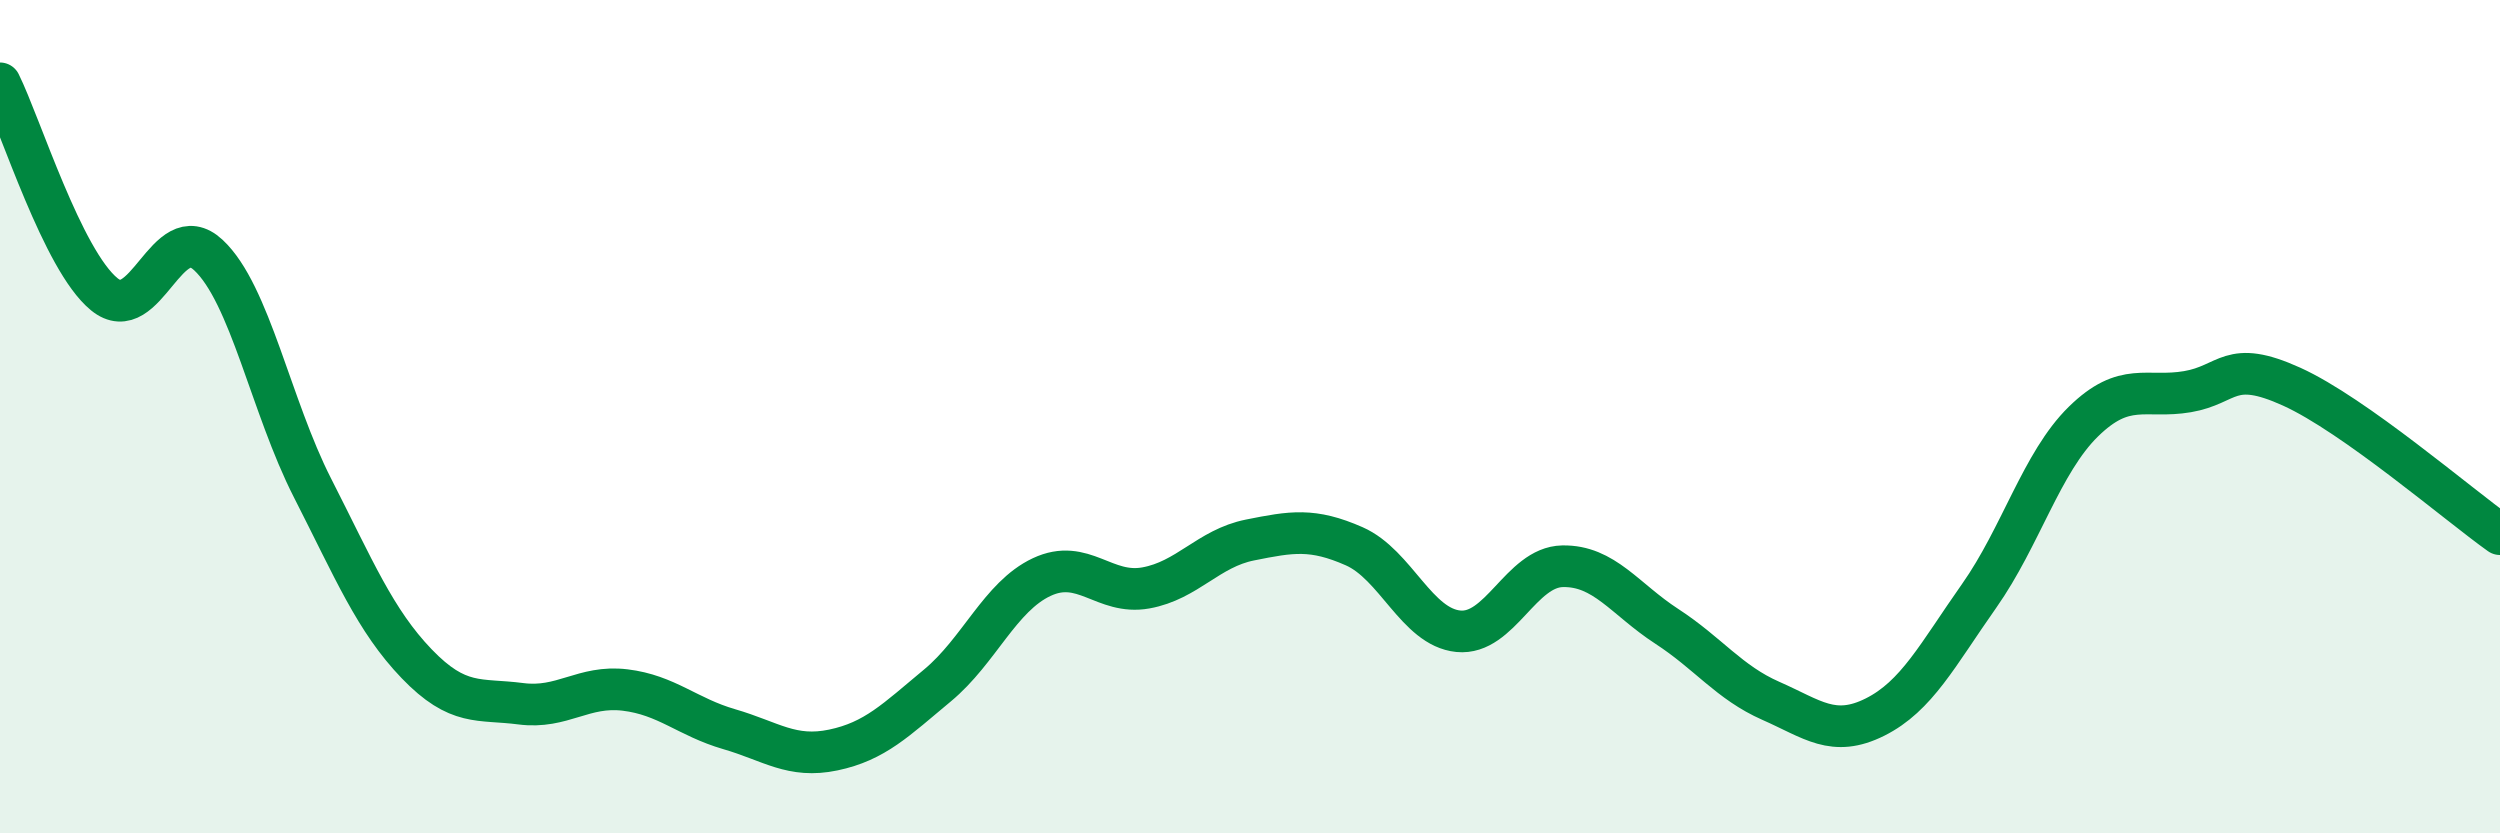 
    <svg width="60" height="20" viewBox="0 0 60 20" xmlns="http://www.w3.org/2000/svg">
      <path
        d="M 0,2 C 0.5,3.01 1.5,6.24 2.5,7.06 C 3.5,7.88 4,5.19 5,6.12 C 6,7.05 6.5,9.75 7.5,11.71 C 8.5,13.67 9,14.89 10,15.93 C 11,16.97 11.5,16.76 12.5,16.89 C 13.5,17.02 14,16.44 15,16.56 C 16,16.68 16.5,17.21 17.5,17.5 C 18.5,17.79 19,18.21 20,18 C 21,17.79 21.5,17.28 22.5,16.45 C 23.5,15.62 24,14.32 25,13.85 C 26,13.38 26.5,14.29 27.5,14.11 C 28.5,13.93 29,13.16 30,12.96 C 31,12.76 31.5,12.67 32.5,13.11 C 33.5,13.55 34,15.05 35,15.15 C 36,15.25 36.5,13.61 37.5,13.59 C 38.5,13.57 39,14.38 40,15.03 C 41,15.68 41.5,16.38 42.5,16.82 C 43.5,17.26 44,17.71 45,17.21 C 46,16.71 46.5,15.72 47.5,14.3 C 48.5,12.88 49,11.1 50,10.12 C 51,9.14 51.5,9.57 52.5,9.4 C 53.5,9.23 53.5,8.6 55,9.28 C 56.5,9.96 59,12.11 60,12.82L60 20L0 20Z"
        fill="#008740"
        opacity="0.1"
        stroke-linecap="round"
        stroke-linejoin="round"
      />
      <path
        d="M 0,2 C 0.5,3.01 1.5,6.24 2.5,7.06 C 3.5,7.88 4,5.19 5,6.12 C 6,7.05 6.5,9.75 7.5,11.71 C 8.5,13.67 9,14.89 10,15.93 C 11,16.97 11.5,16.76 12.5,16.89 C 13.5,17.02 14,16.44 15,16.56 C 16,16.68 16.5,17.21 17.5,17.5 C 18.5,17.79 19,18.21 20,18 C 21,17.79 21.5,17.28 22.5,16.45 C 23.5,15.62 24,14.32 25,13.85 C 26,13.38 26.5,14.29 27.5,14.11 C 28.5,13.93 29,13.16 30,12.96 C 31,12.76 31.5,12.67 32.5,13.11 C 33.5,13.55 34,15.05 35,15.15 C 36,15.25 36.5,13.61 37.5,13.59 C 38.5,13.57 39,14.38 40,15.03 C 41,15.68 41.5,16.38 42.5,16.82 C 43.5,17.26 44,17.71 45,17.21 C 46,16.71 46.5,15.72 47.5,14.3 C 48.5,12.88 49,11.1 50,10.12 C 51,9.14 51.5,9.57 52.5,9.4 C 53.5,9.23 53.5,8.6 55,9.28 C 56.5,9.96 59,12.11 60,12.82"
        stroke="#008740"
        stroke-width="1"
        fill="none"
        stroke-linecap="round"
        stroke-linejoin="round"
      />
    </svg>
  
